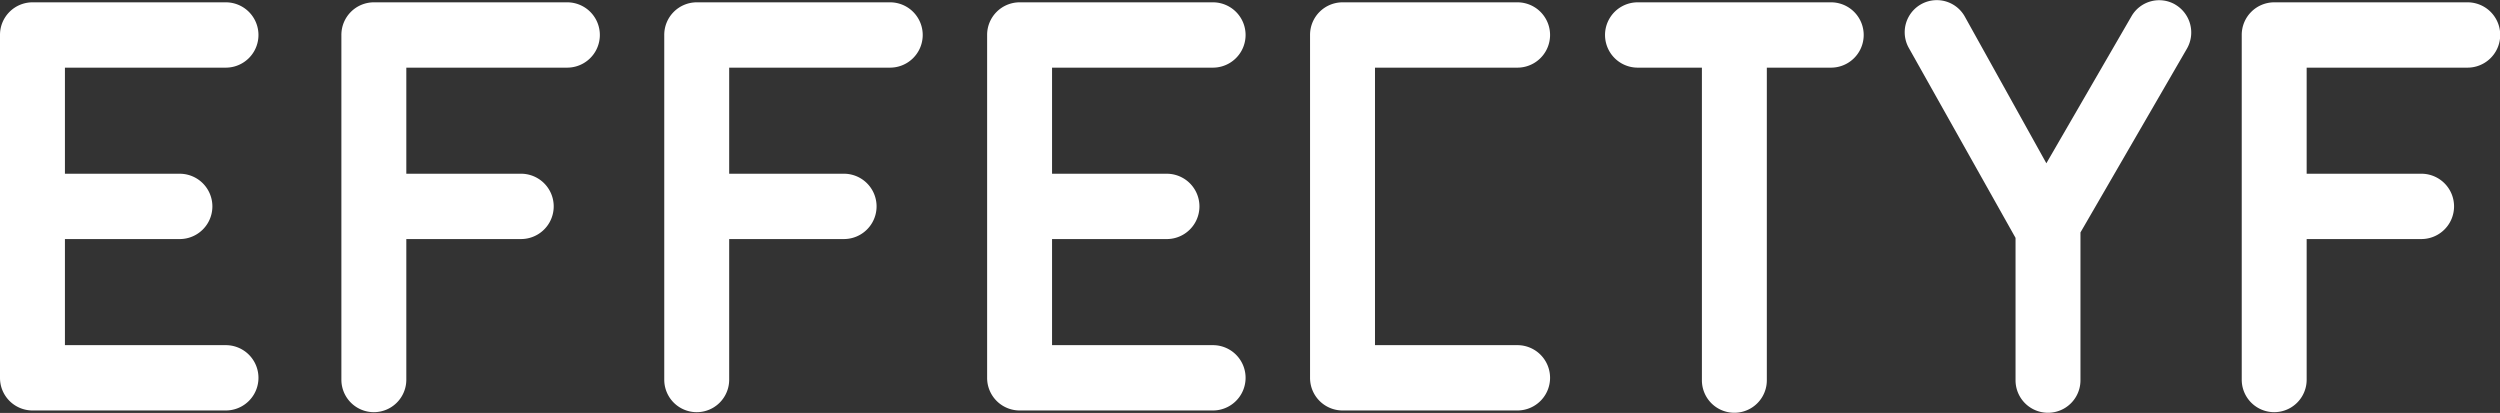 <svg xmlns="http://www.w3.org/2000/svg" width="968.621" height="160" viewBox="0 0 968.621 160">
  <rect x="0" y="0" width="968.621" height="160" fill="#333333" stroke="none"/>
  <g id="effectyf-logo-type" transform="translate(-2.1 -194.575)">
    <path id="Path_1455" data-name="Path 1455" d="M89.612,327.758H27.256V286.652H71.735a12.654,12.654,0,0,0,0-25.308H27.256V220.238H89.587a12.654,12.654,0,0,0,0-25.308H14.678A12.608,12.608,0,0,0,2.1,207.584V340.412a12.608,12.608,0,0,0,12.578,12.654H89.587a12.654,12.654,0,0,0,0-25.308Z" transform="translate(0 0.546)" fill="#fff"/>
    <path id="Path_1456" data-name="Path 1456" d="M141.747,194.93H66.838A12.608,12.608,0,0,0,54.26,207.584V341.148a12.578,12.578,0,1,0,25.156,0v-54.5h44.454a12.654,12.654,0,0,0,0-25.308H79.416V220.238h62.331a12.654,12.654,0,0,0,0-25.308Z" transform="translate(80.11 0.545)" fill="#fff"/>
    <path id="Path_1457" data-name="Path 1457" d="M191.077,194.93H116.168a12.608,12.608,0,0,0-12.578,12.654V341.148a12.578,12.578,0,1,0,25.156,0v-54.5H173.2a12.654,12.654,0,0,0,0-25.308H128.746V220.238h62.331a12.654,12.654,0,0,0,0-25.308Z" transform="translate(155.874 0.545)" fill="#fff"/>
    <path id="Path_1458" data-name="Path 1458" d="M240.407,327.758H178.076V286.652h44.454a12.654,12.654,0,0,0,0-25.308H178.076V220.238h62.331a12.654,12.654,0,0,0,0-25.308H165.5a12.608,12.608,0,0,0-12.578,12.654V340.412A12.608,12.608,0,0,0,165.5,353.066h74.909a12.654,12.654,0,0,0,0-25.308Z" transform="translate(231.638 0.546)" fill="#fff"/>
    <path id="Path_1459" data-name="Path 1459" d="M282.6,327.758h-55.18V220.238H282.6a12.654,12.654,0,0,0,0-25.308H214.838a12.608,12.608,0,0,0-12.578,12.654V340.412a12.608,12.608,0,0,0,12.578,12.654H282.6a12.654,12.654,0,0,0,0-25.308Z" transform="translate(307.417 0.546)" fill="#fff"/>
    <path id="Path_1460" data-name="Path 1460" d="M397.982,196.363a12.381,12.381,0,0,0-16.99,4.488L348,257.832l-31.724-57.057a12.434,12.434,0,1,0-21.453,12.578l41.233,73.388v55.18a12.578,12.578,0,1,0,25.156,0V284.636l41.233-71.182a12.544,12.544,0,0,0-4.488-17.092Z" transform="translate(446.961 0)" fill="#fff"/>
    <path id="Path_1461" data-name="Path 1461" d="M334.847,194.93H259.938a12.654,12.654,0,0,0,0,25.308h24.877V341.376a12.578,12.578,0,1,0,25.156,0V220.238h24.877a12.654,12.654,0,0,0,0-25.308Z" transform="translate(376.684 0.546)" fill="#fff"/>
    <path id="Path_1462" data-name="Path 1462" d="M432.1,194.93H357.188a12.608,12.608,0,0,0-12.578,12.654V341.148a12.578,12.578,0,1,0,25.156,0v-54.5h44.454a12.654,12.654,0,0,0,0-25.308H369.766V220.238H432.1a12.654,12.654,0,0,0,0-25.308Z" transform="translate(526.046 0.545)" fill="#fff"/>
  </g>
</svg>
